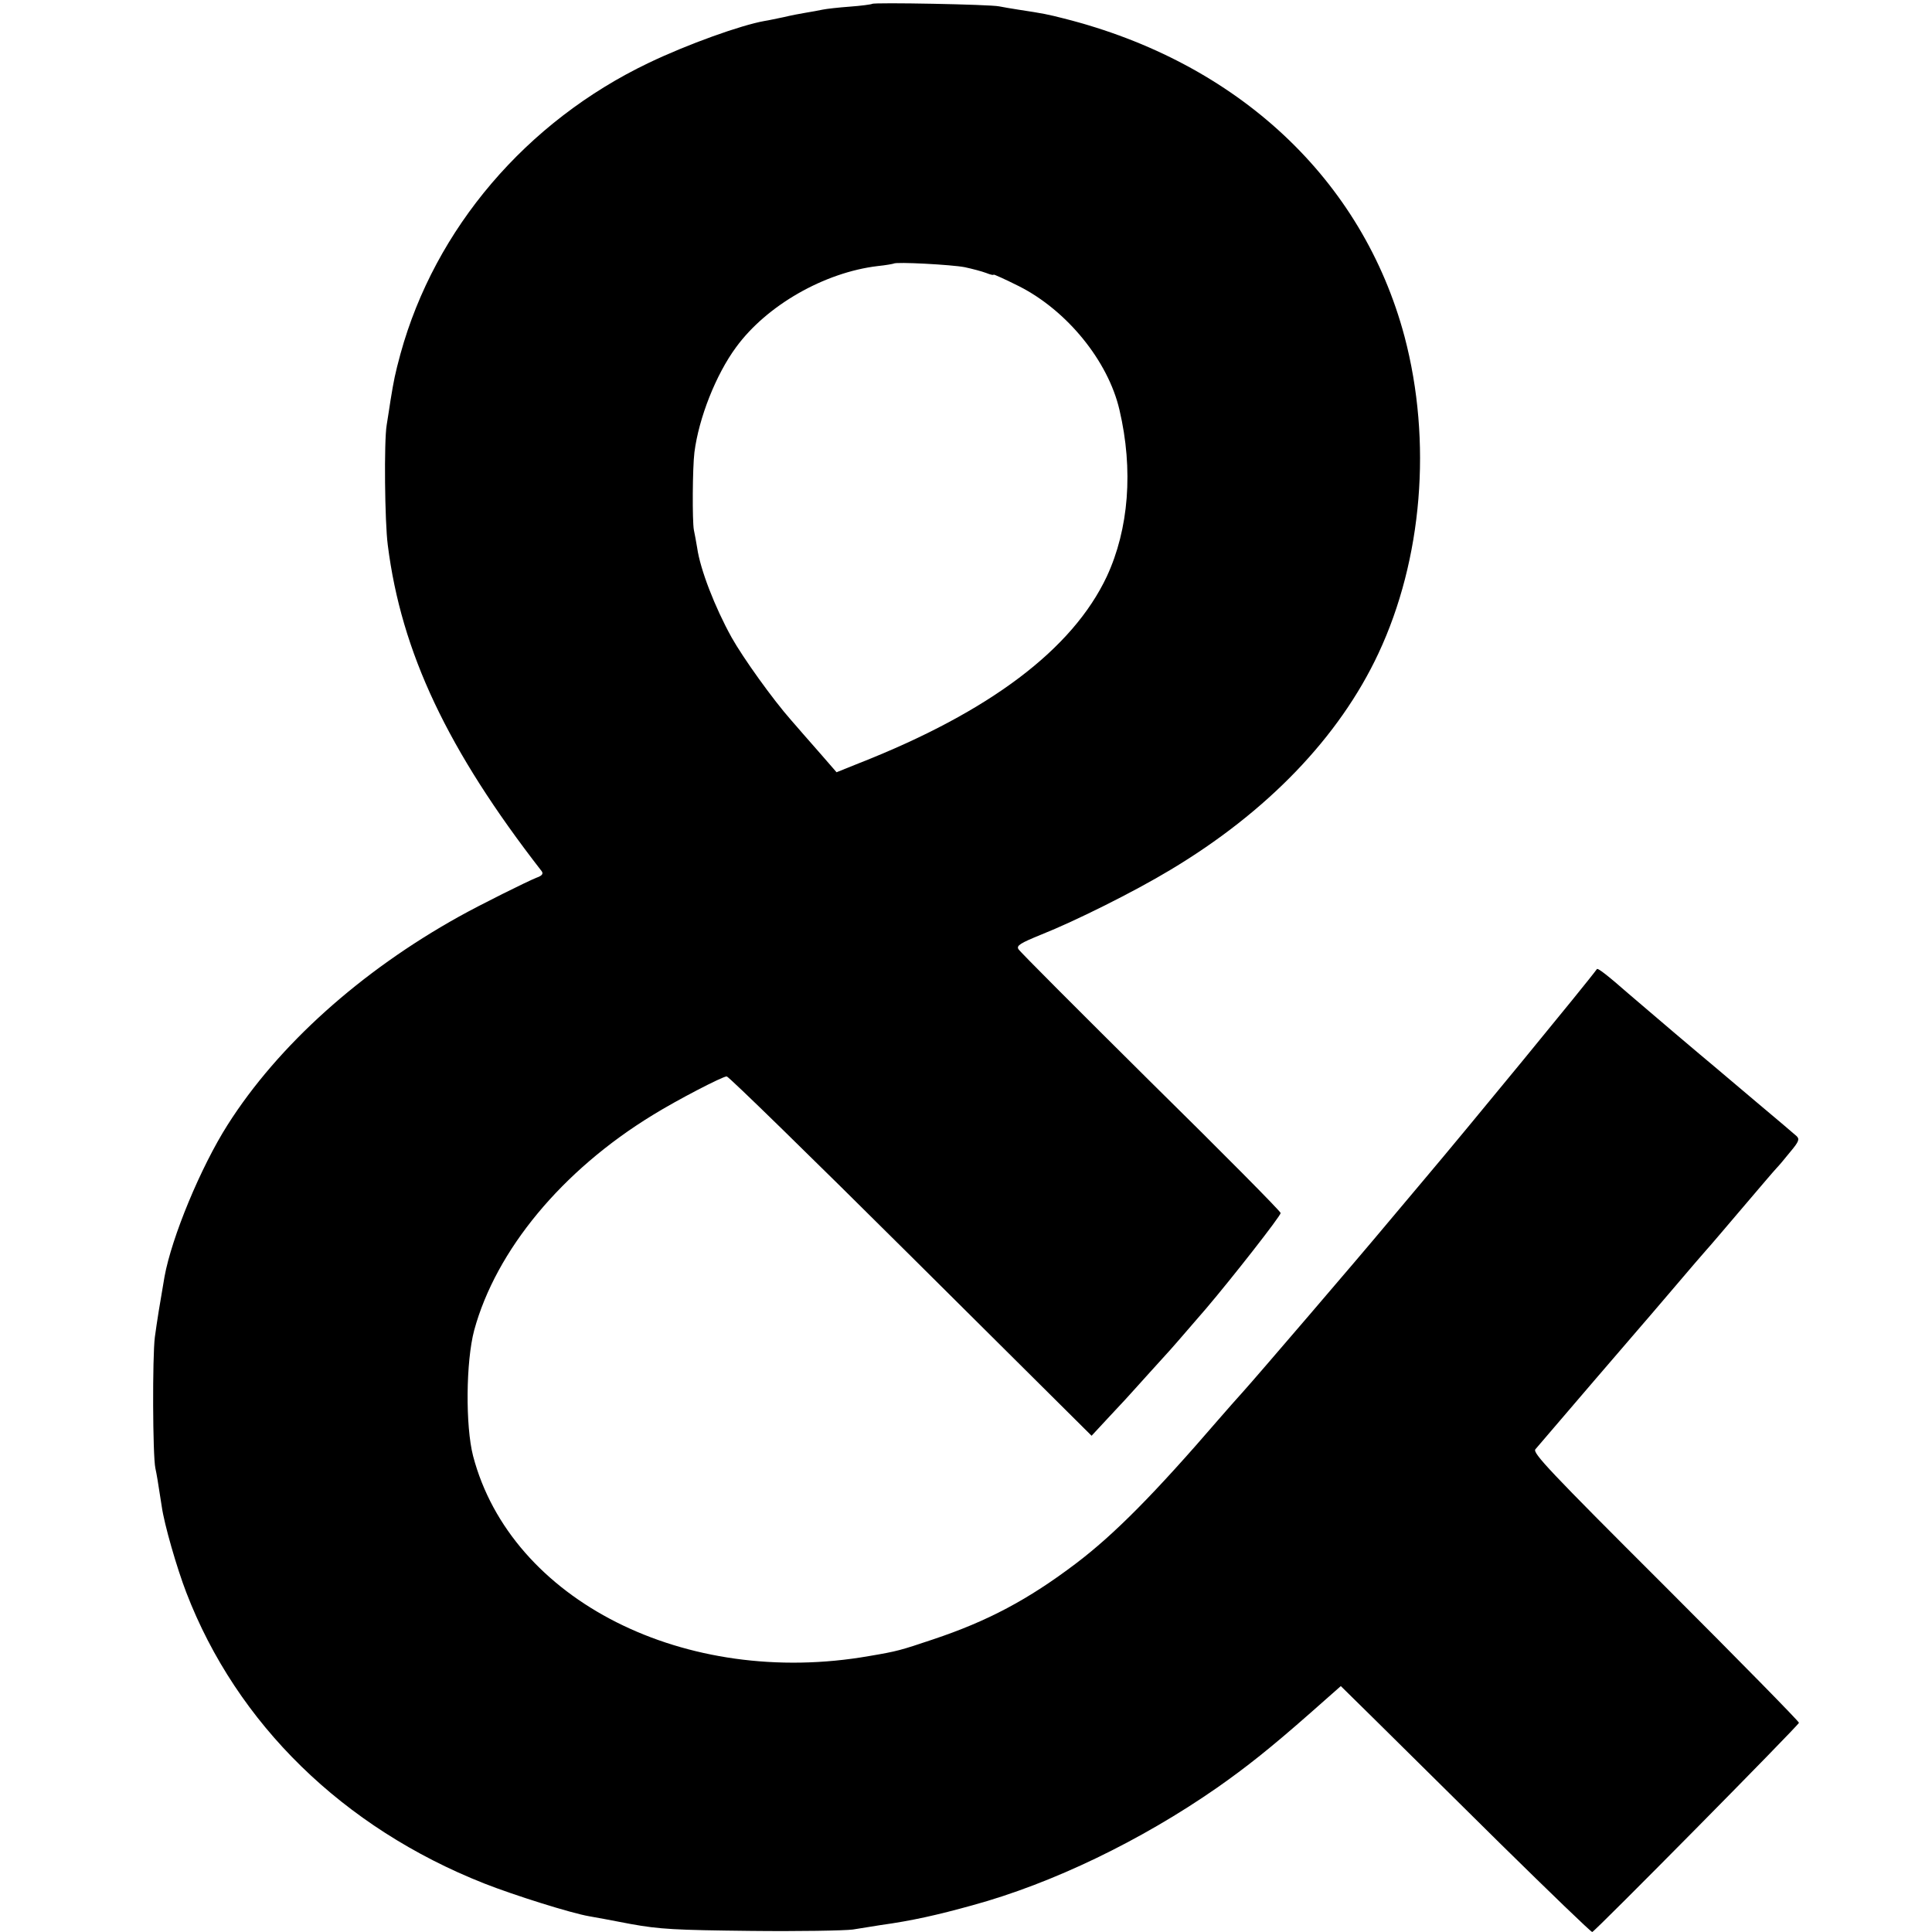 <?xml version="1.0" standalone="no"?>
<!DOCTYPE svg PUBLIC "-//W3C//DTD SVG 20010904//EN"
 "http://www.w3.org/TR/2001/REC-SVG-20010904/DTD/svg10.dtd">
<svg version="1.0" xmlns="http://www.w3.org/2000/svg"
 width="700pt" height="700pt" viewBox="0 0 700 700"
 preserveAspectRatio="xMidYMid meet">
<g transform="translate(0,700) scale(0.1,-0.1)"
fill="#000000" stroke="none">
<path d="M3160 6986 c-3 -2 -39 -7 -80 -10 -41 -3 -86 -8 -100 -11 -14 -3 -41
-8 -60 -11 -19 -3 -55 -10 -80 -16 -25 -5 -56 -12 -70 -14 -85 -15 -278 -84
-420 -152 -443 -212 -774 -600 -899 -1054 -20 -74 -24 -95 -36 -168 -3 -19 -9
-60 -14 -90 -10 -59 -7 -352 4 -435 49 -388 216 -742 558 -1182 6 -9 1 -16
-19 -23 -35 -14 -202 -97 -281 -141 -356 -198 -655 -466 -838 -754 -98 -154
-203 -408 -229 -551 -17 -98 -27 -160 -35 -219 -9 -71 -8 -429 2 -475 5 -23 8
-41 23 -138 9 -65 55 -224 89 -312 183 -476 568 -852 1079 -1054 109 -43 316
-108 381 -119 17 -3 84 -15 150 -28 105 -19 161 -22 435 -25 173 -2 340 1 370
5 30 5 75 12 100 16 115 16 204 36 334 72 289 79 610 234 886 426 107 75 195
145 337 270 l111 98 129 -127 c70 -69 273 -270 450 -445 178 -175 327 -319
332 -319 8 0 744 745 749 758 1 4 -216 225 -483 492 -422 421 -483 486 -472
499 57 67 383 447 387 451 3 3 43 50 90 105 91 107 129 151 145 169 6 6 62 72
125 146 63 74 120 141 127 148 7 7 29 33 49 58 32 38 35 47 23 58 -8 7 -72 62
-144 122 -71 60 -141 119 -155 131 -14 11 -77 65 -140 118 -63 54 -140 119
-170 145 -73 64 -110 93 -114 89 -32 -45 -479 -589 -623 -759 -52 -62 -101
-120 -143 -170 -88 -106 -474 -556 -514 -600 -23 -25 -63 -71 -91 -103 -231
-268 -377 -416 -517 -522 -173 -131 -320 -209 -518 -275 -116 -39 -129 -43
-230 -60 -667 -117 -1299 202 -1436 725 -28 109 -26 342 4 455 79 290 318 579
647 780 89 55 253 140 268 140 7 0 307 -293 667 -651 l655 -651 65 70 c36 38
83 89 104 113 22 24 60 67 85 94 47 51 62 70 161 184 92 108 270 335 270 346
0 6 -212 220 -471 475 -258 256 -474 472 -479 481 -8 13 7 22 83 53 121 48
336 155 467 234 351 210 612 481 754 784 160 341 195 769 95 1148 -152 571
-605 994 -1234 1153 -59 15 -73 18 -165 32 -25 4 -56 9 -70 12 -32 7 -454 15
-460 9z m335 -954 c28 -6 62 -15 78 -21 15 -6 27 -9 27 -6 0 2 42 -17 92 -42
174 -88 323 -271 364 -448 51 -217 34 -432 -46 -604 -124 -263 -424 -490 -897
-676 l-82 -33 -53 61 c-29 33 -61 70 -71 81 -10 12 -28 32 -40 46 -68 77 -175
227 -216 300 -61 110 -114 247 -125 325 -4 23 -9 52 -12 65 -6 33 -5 224 2
281 16 125 78 282 151 381 111 152 320 271 513 294 30 3 56 8 58 9 8 7 211 -4
257 -13z"/>
</g>
</svg>
